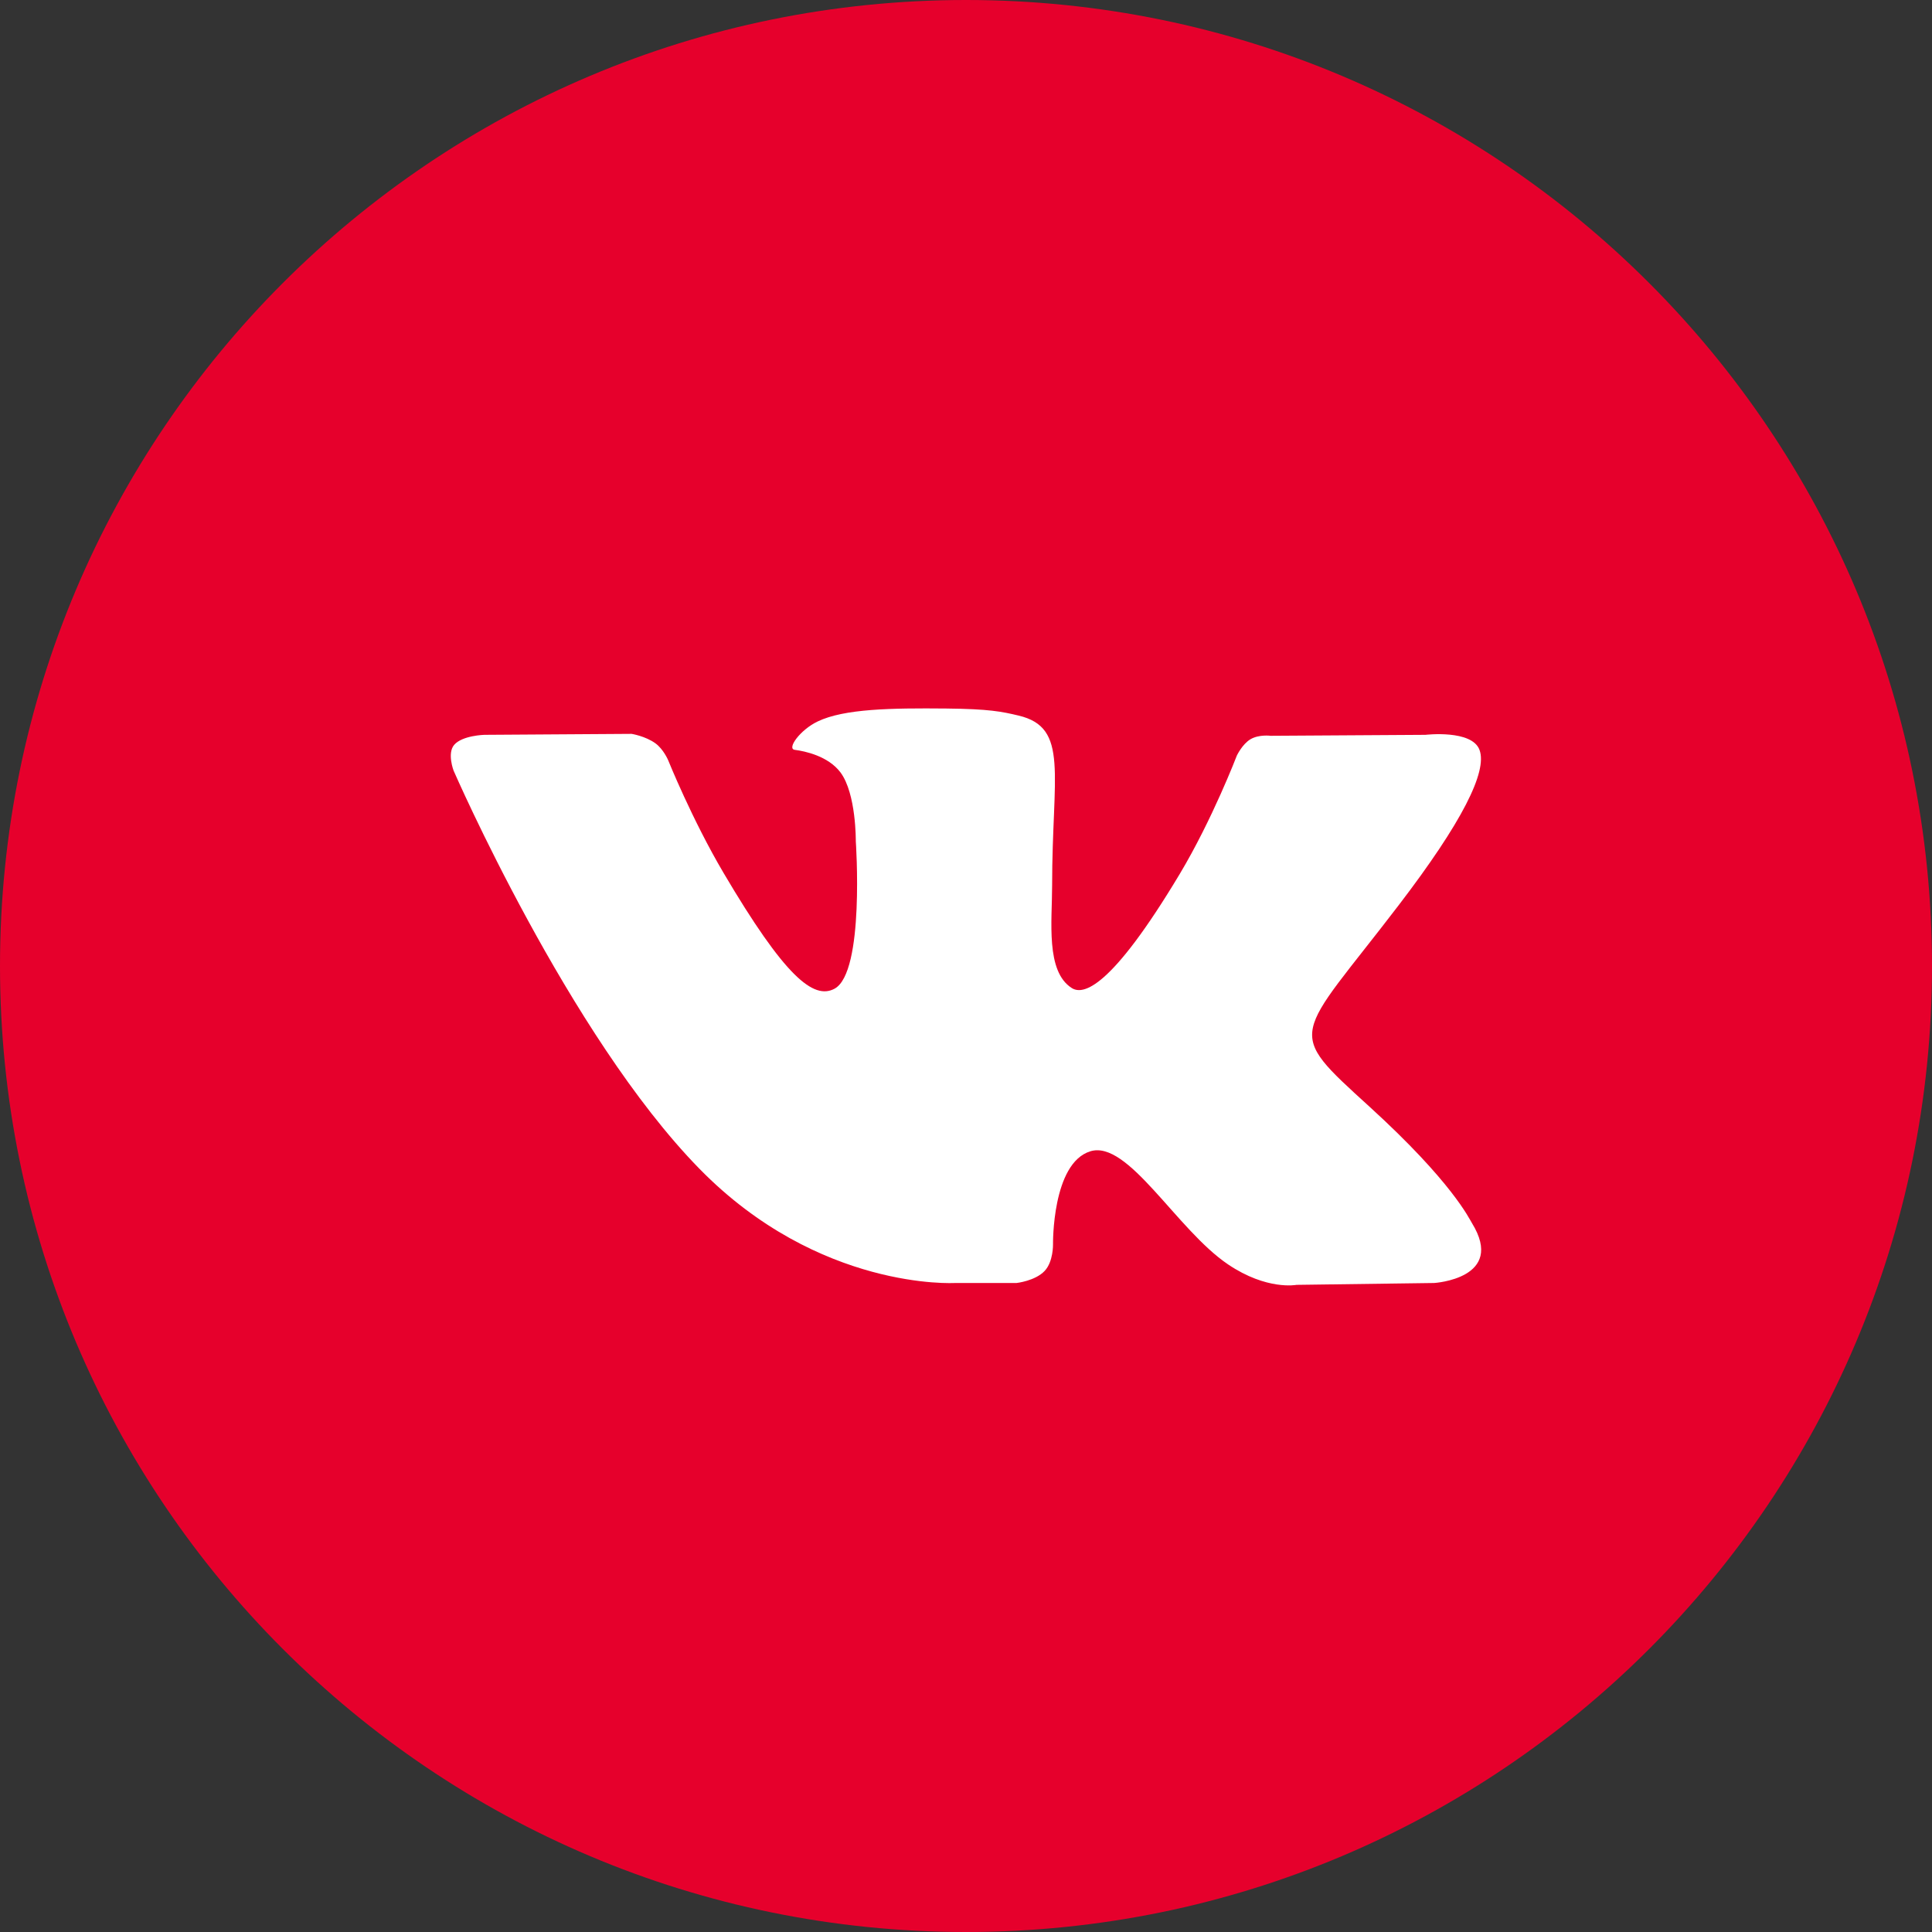 <?xml version="1.0" encoding="UTF-8"?> <svg xmlns="http://www.w3.org/2000/svg" width="26" height="26" viewBox="0 0 26 26" fill="none"><rect x="0" y="0" width="26" height="26" fill="#333333" stroke="none"/> <path d="M22.874 12.93C22.874 18.422 18.421 22.875 12.929 22.875C7.436 22.875 2.983 18.422 2.983 12.93C2.983 7.437 7.436 2.984 12.929 2.984C18.421 2.984 22.874 7.437 22.874 12.93Z" fill="white"></path> <path fill-rule="evenodd" clip-rule="evenodd" d="M0 13C0 5.82 5.82 0 13 0C20.18 0 26 5.82 26 13C26 20.18 20.18 26 13 26C5.82 26 0 20.18 0 13ZM13.68 17.266C13.68 17.266 13.93 17.239 14.058 17.104C14.176 16.98 14.171 16.746 14.171 16.746C14.171 16.746 14.156 15.655 14.672 15.494C15.181 15.335 15.834 16.549 16.527 17.016C17.05 17.369 17.448 17.291 17.448 17.291L19.3 17.266C19.3 17.266 20.269 17.207 19.809 16.46C19.771 16.399 19.542 15.907 18.433 14.896C17.271 13.838 17.427 14.009 18.825 12.179C19.677 11.065 20.018 10.384 19.911 10.093C19.81 9.815 19.183 9.889 19.183 9.889L17.099 9.902C17.099 9.902 16.944 9.881 16.829 9.948C16.718 10.014 16.645 10.168 16.645 10.168C16.645 10.168 16.315 11.03 15.875 11.764C14.947 13.311 14.576 13.393 14.424 13.297C14.07 13.073 14.159 12.397 14.159 11.917C14.159 10.417 14.391 9.792 13.708 9.63C13.481 9.576 13.314 9.541 12.734 9.535C11.99 9.528 11.361 9.538 11.004 9.709C10.767 9.822 10.584 10.077 10.696 10.091C10.833 10.109 11.145 10.174 11.311 10.395C11.524 10.681 11.517 11.321 11.517 11.321C11.517 11.321 11.64 13.087 11.23 13.306C10.949 13.456 10.564 13.149 9.736 11.745C9.312 11.026 8.992 10.231 8.992 10.231C8.992 10.231 8.93 10.083 8.82 10.003C8.686 9.906 8.5 9.876 8.5 9.876L6.518 9.889C6.518 9.889 6.221 9.897 6.112 10.024C6.015 10.137 6.104 10.37 6.104 10.37C6.104 10.37 7.655 13.933 9.412 15.728C11.023 17.374 12.851 17.266 12.851 17.266H13.68Z" fill="#E6002C"></path> </svg> 